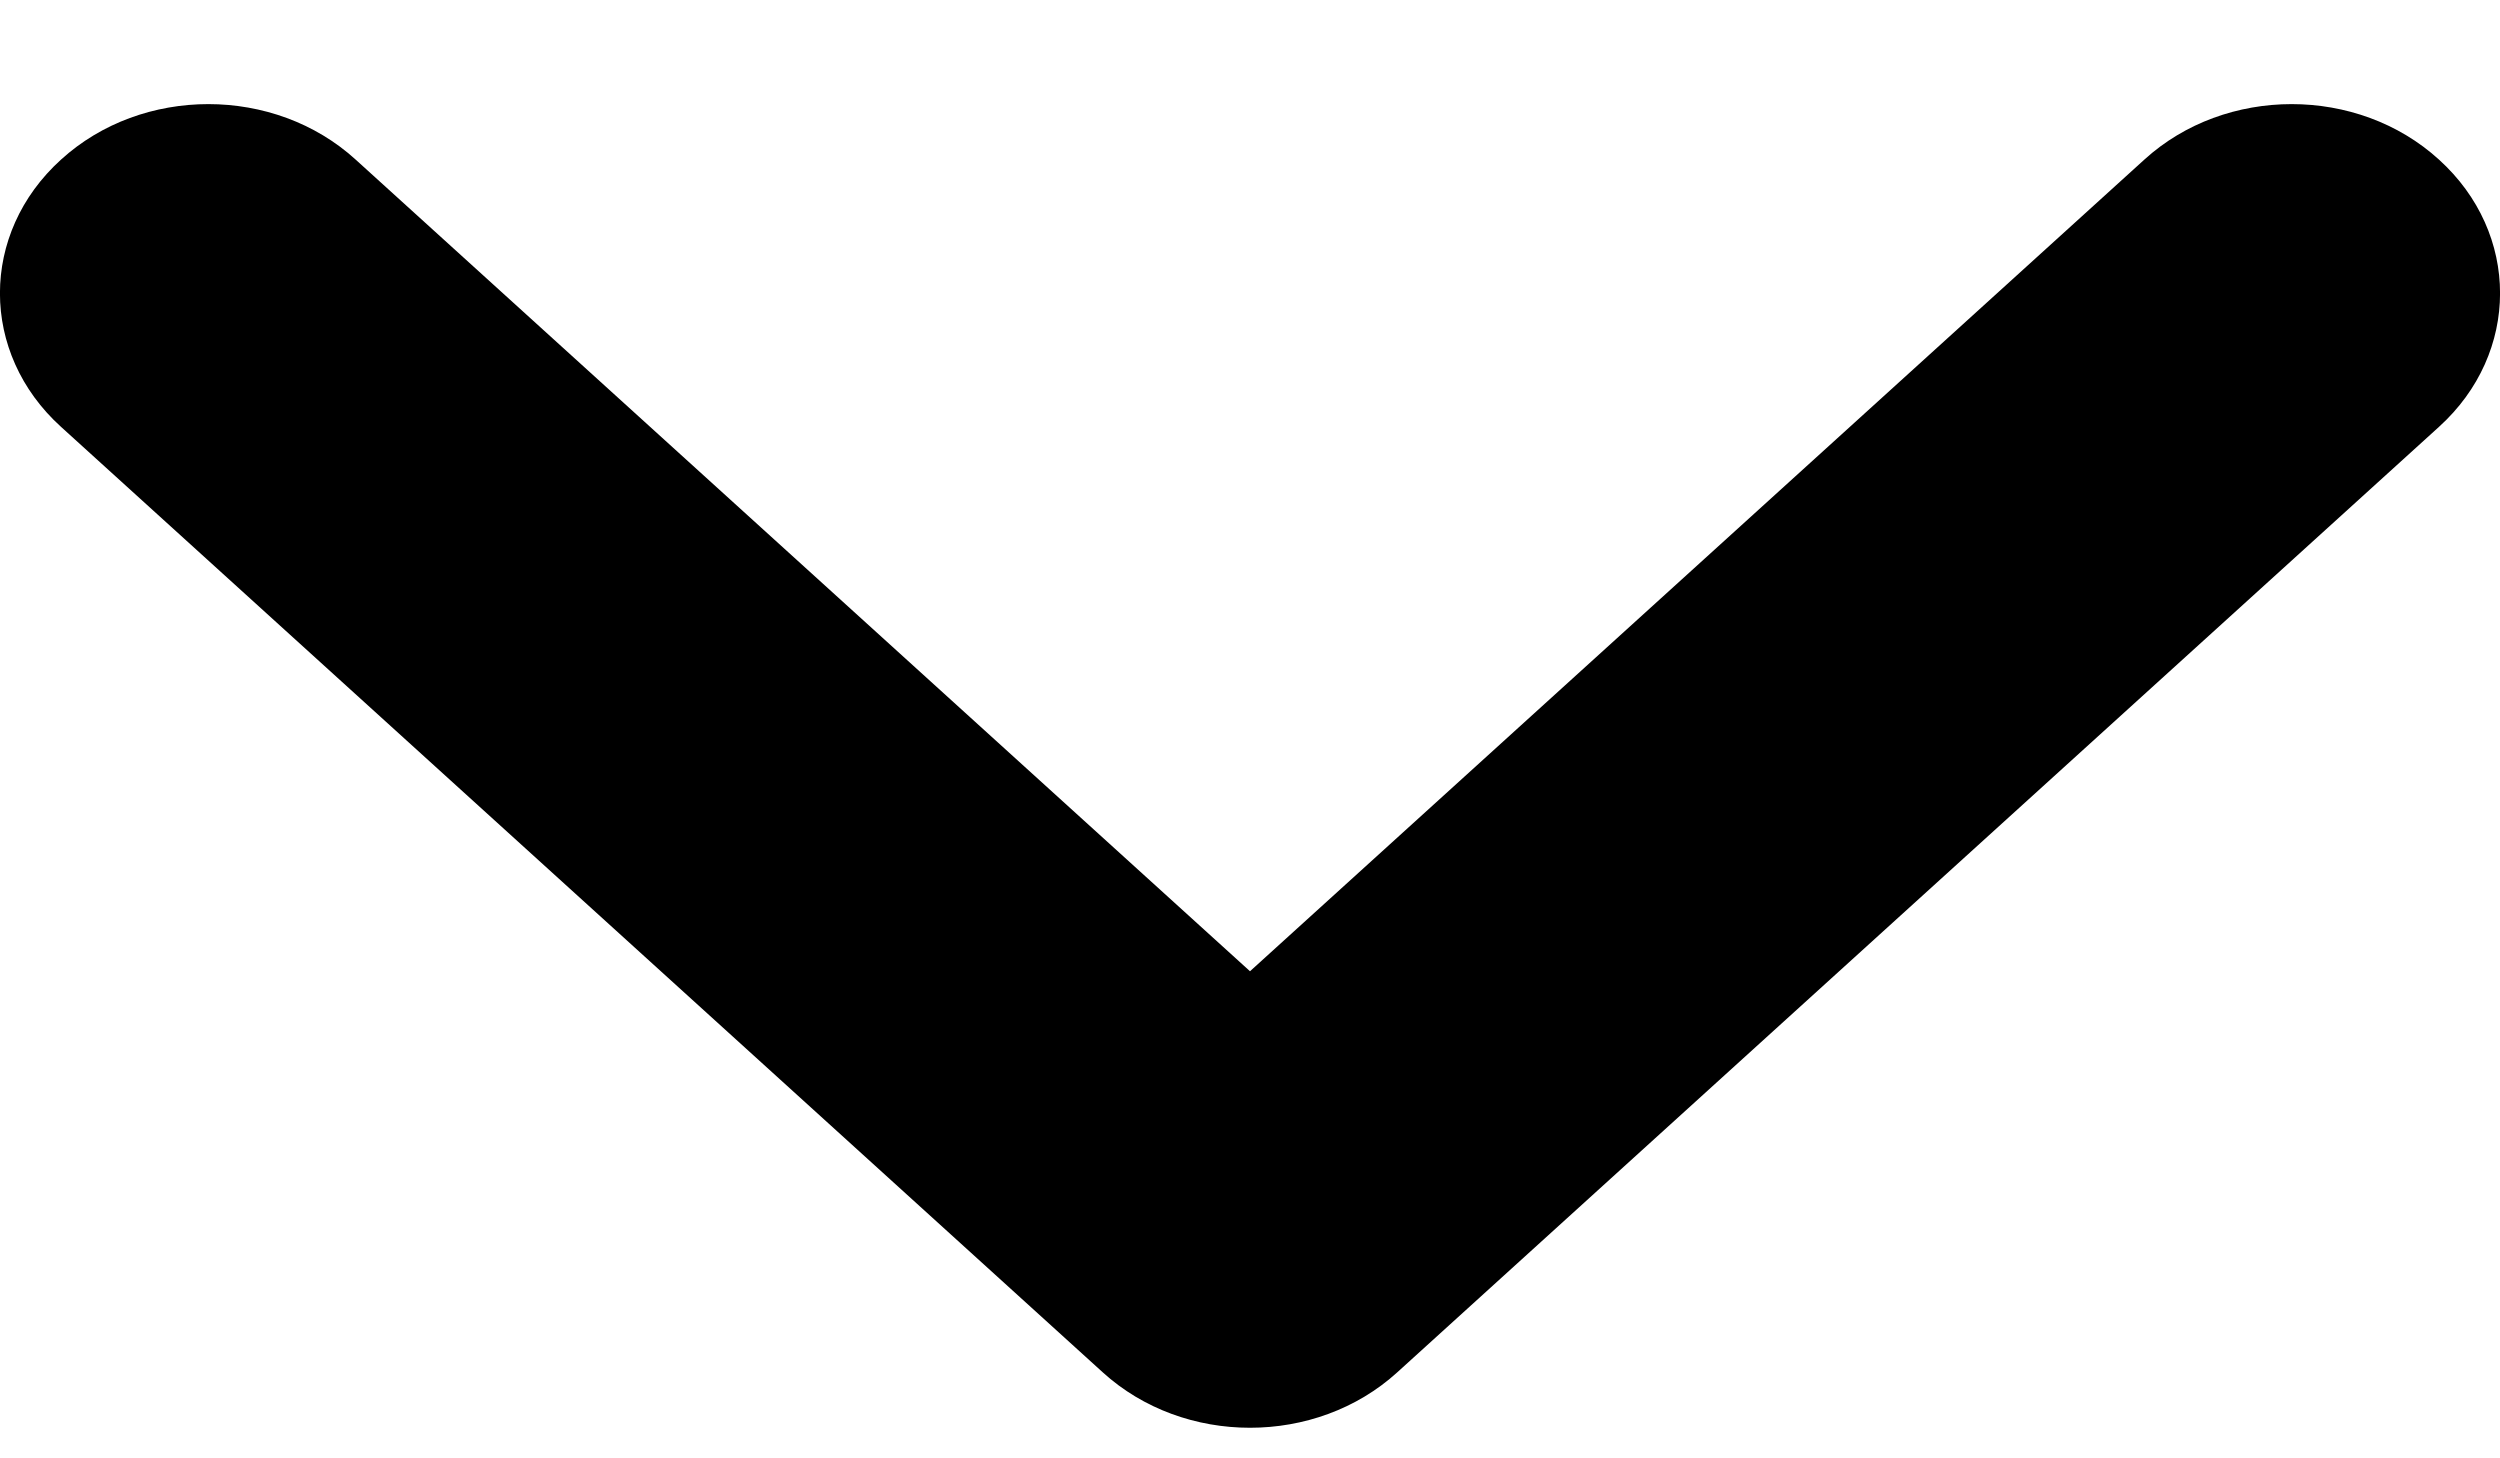 <svg width="12" height="7" viewBox="0 0 12 7" fill="none" xmlns="http://www.w3.org/2000/svg">
<path id="Vector" fill-rule="evenodd" clip-rule="evenodd" d="M6.707 6.587C6.317 6.942 5.683 6.942 5.293 6.587L0.293 2.049C-0.098 1.695 -0.098 1.12 0.293 0.766C0.683 0.411 1.317 0.411 1.707 0.766L6 4.662L10.293 0.766C10.683 0.411 11.317 0.411 11.707 0.766C12.098 1.12 12.098 1.695 11.707 2.049L6.707 6.587Z" fill="black"/>
</svg>

